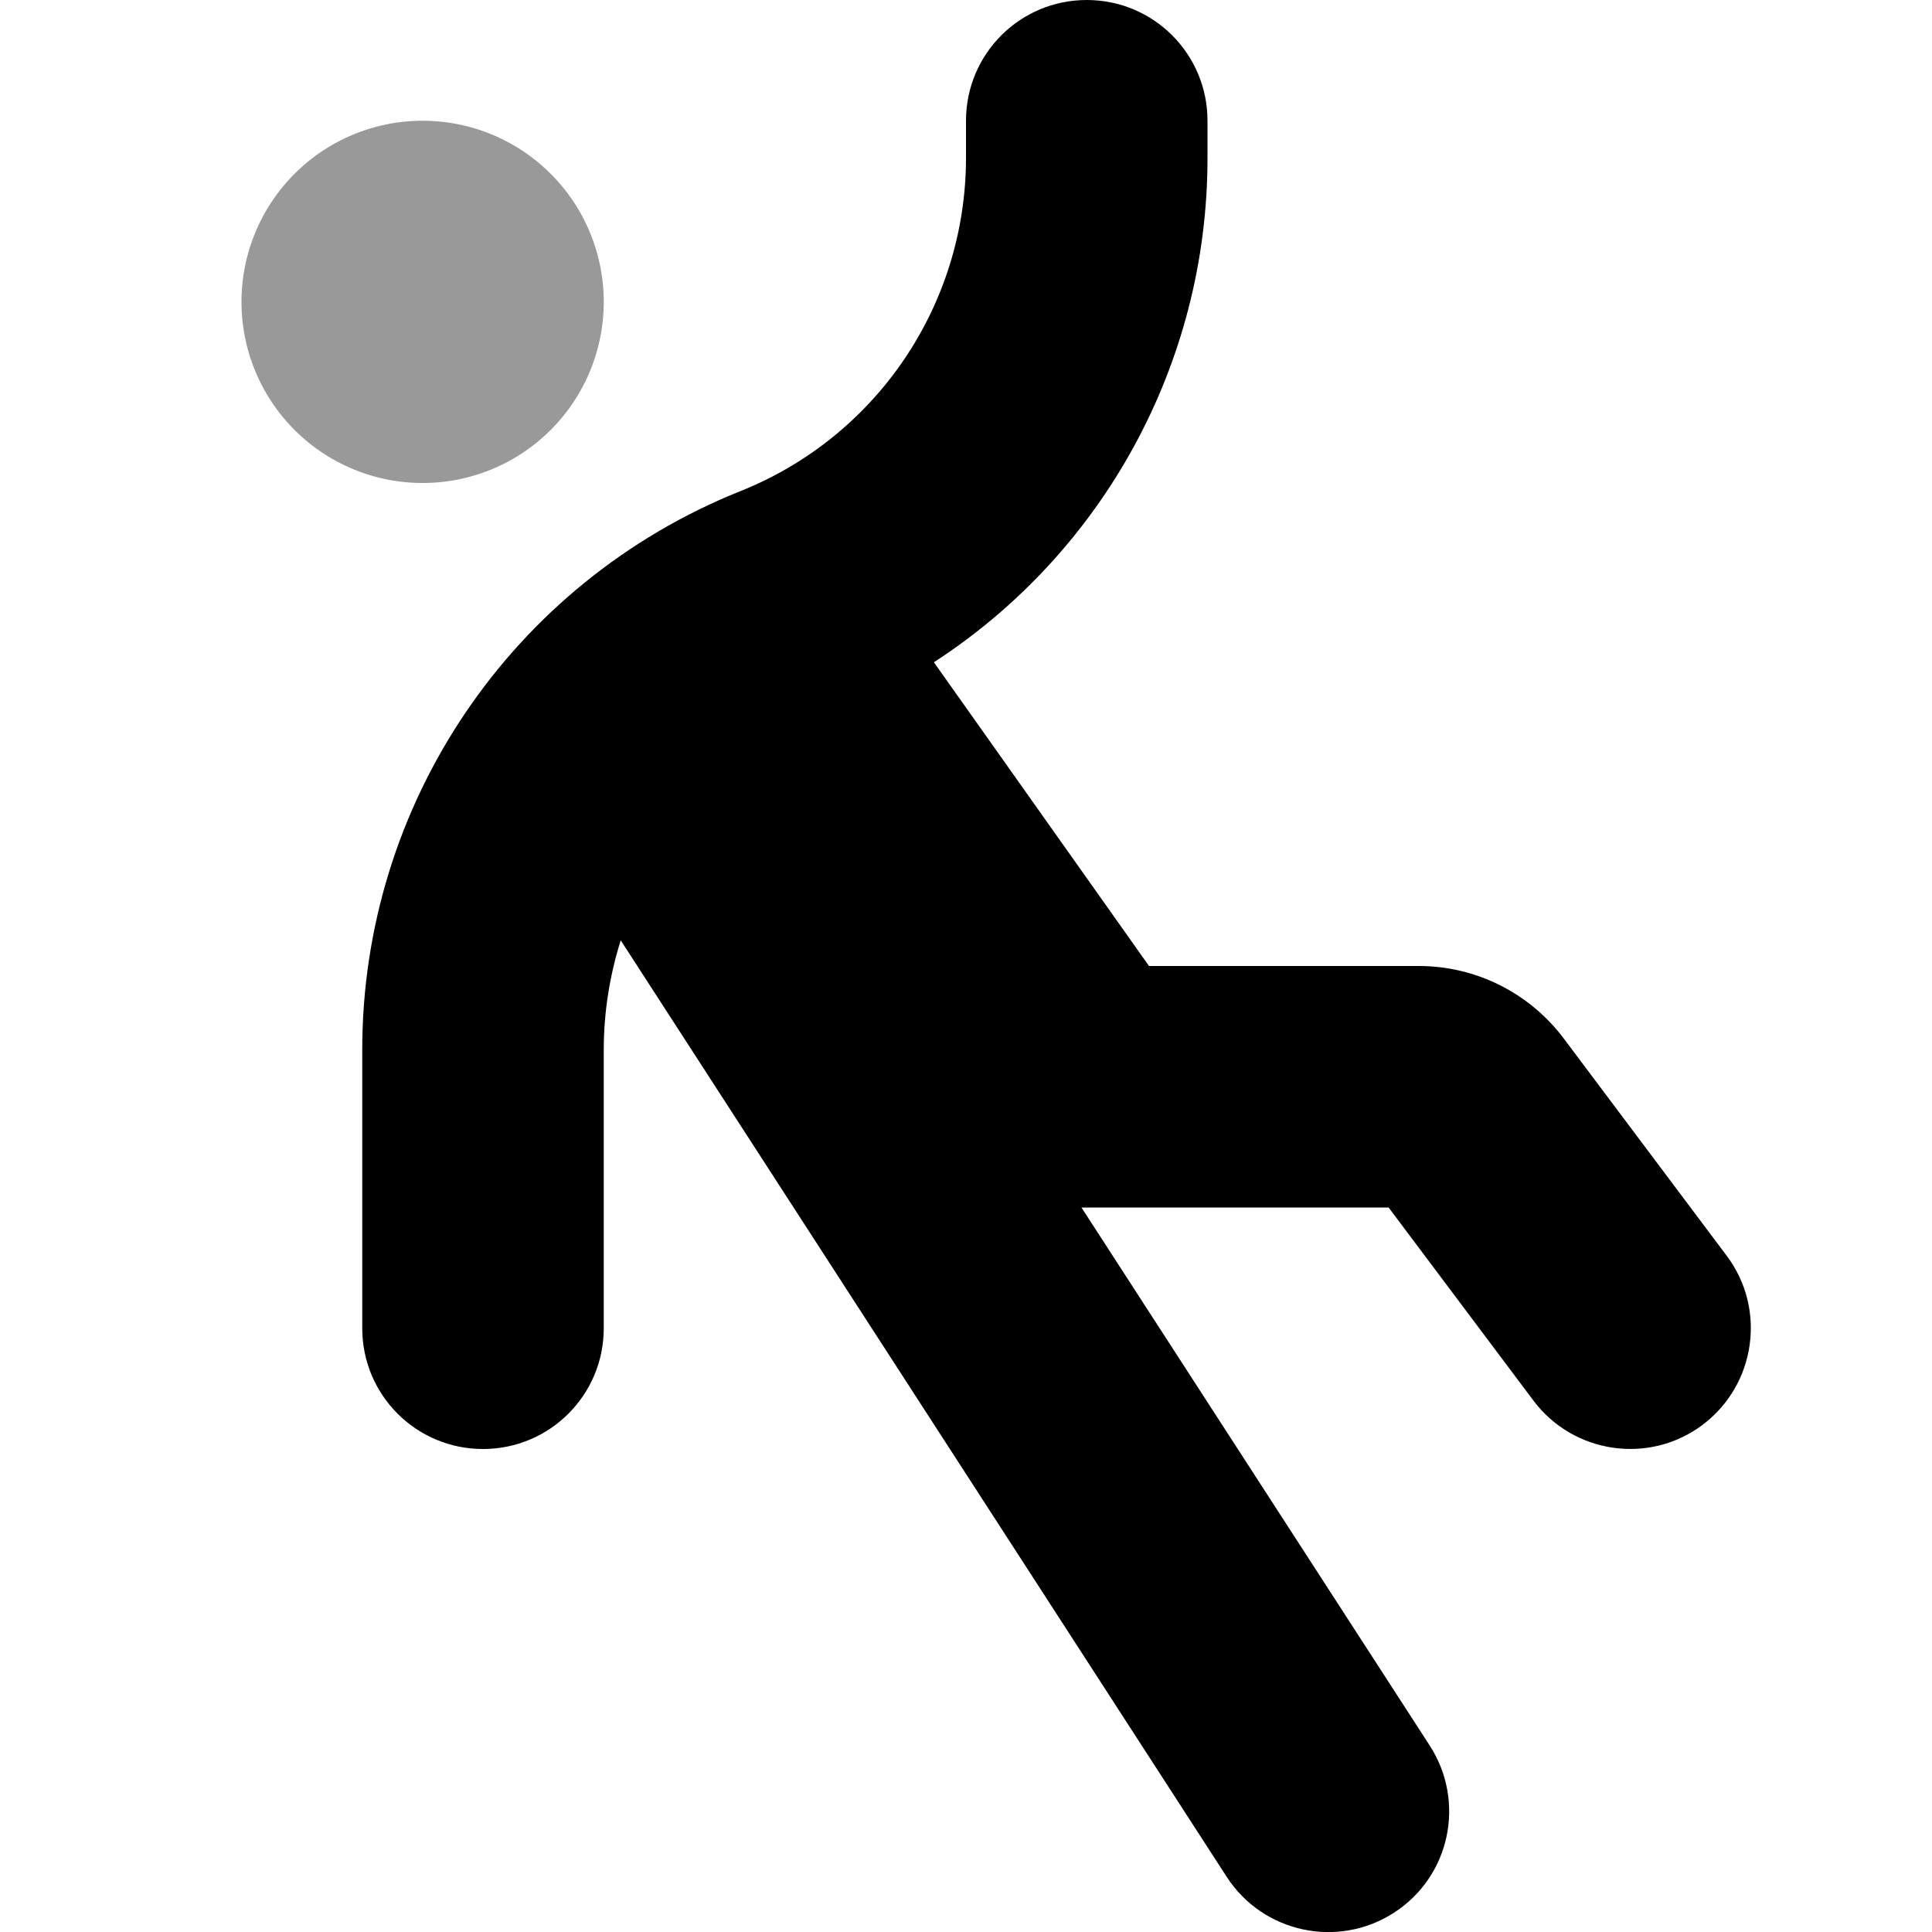 <svg xmlns="http://www.w3.org/2000/svg" viewBox="0 0 512 512"><!--! Font Awesome Pro 6.5.2 by @fontawesome - https://fontawesome.com License - https://fontawesome.com/license (Commercial License) Copyright 2024 Fonticons, Inc. --><defs><style>.fa-secondary{opacity:.4}</style></defs><path class="fa-secondary" d="M64 80a48 48 0 1 1 96 0A48 48 0 1 1 64 80z"/><path class="fa-primary" d="M320 32c0-17.7-14.3-32-32-32s-32 14.3-32 32l0 9.8c0 39-23.7 74-59.9 88.4C135.6 154.5 96 213 96 278.2V352c0 17.7 14.3 32 32 32s32-14.3 32-32l0-73.8c0-10 1.6-19.8 4.5-29L325.1 497.4c9.6 14.8 29.4 19.1 44.3 9.5s19.1-29.4 9.5-44.3L286.6 320H288l80 0 38.4 51.2c10.6 14.1 30.7 17 44.8 6.4s17-30.7 6.4-44.8l-43.2-57.6C405.3 263.1 391.1 256 376 256l-71.5 0-56.8-80.2-.2-.3c44.7-29 72.5-79 72.5-133.6l0-9.8z"/></svg>